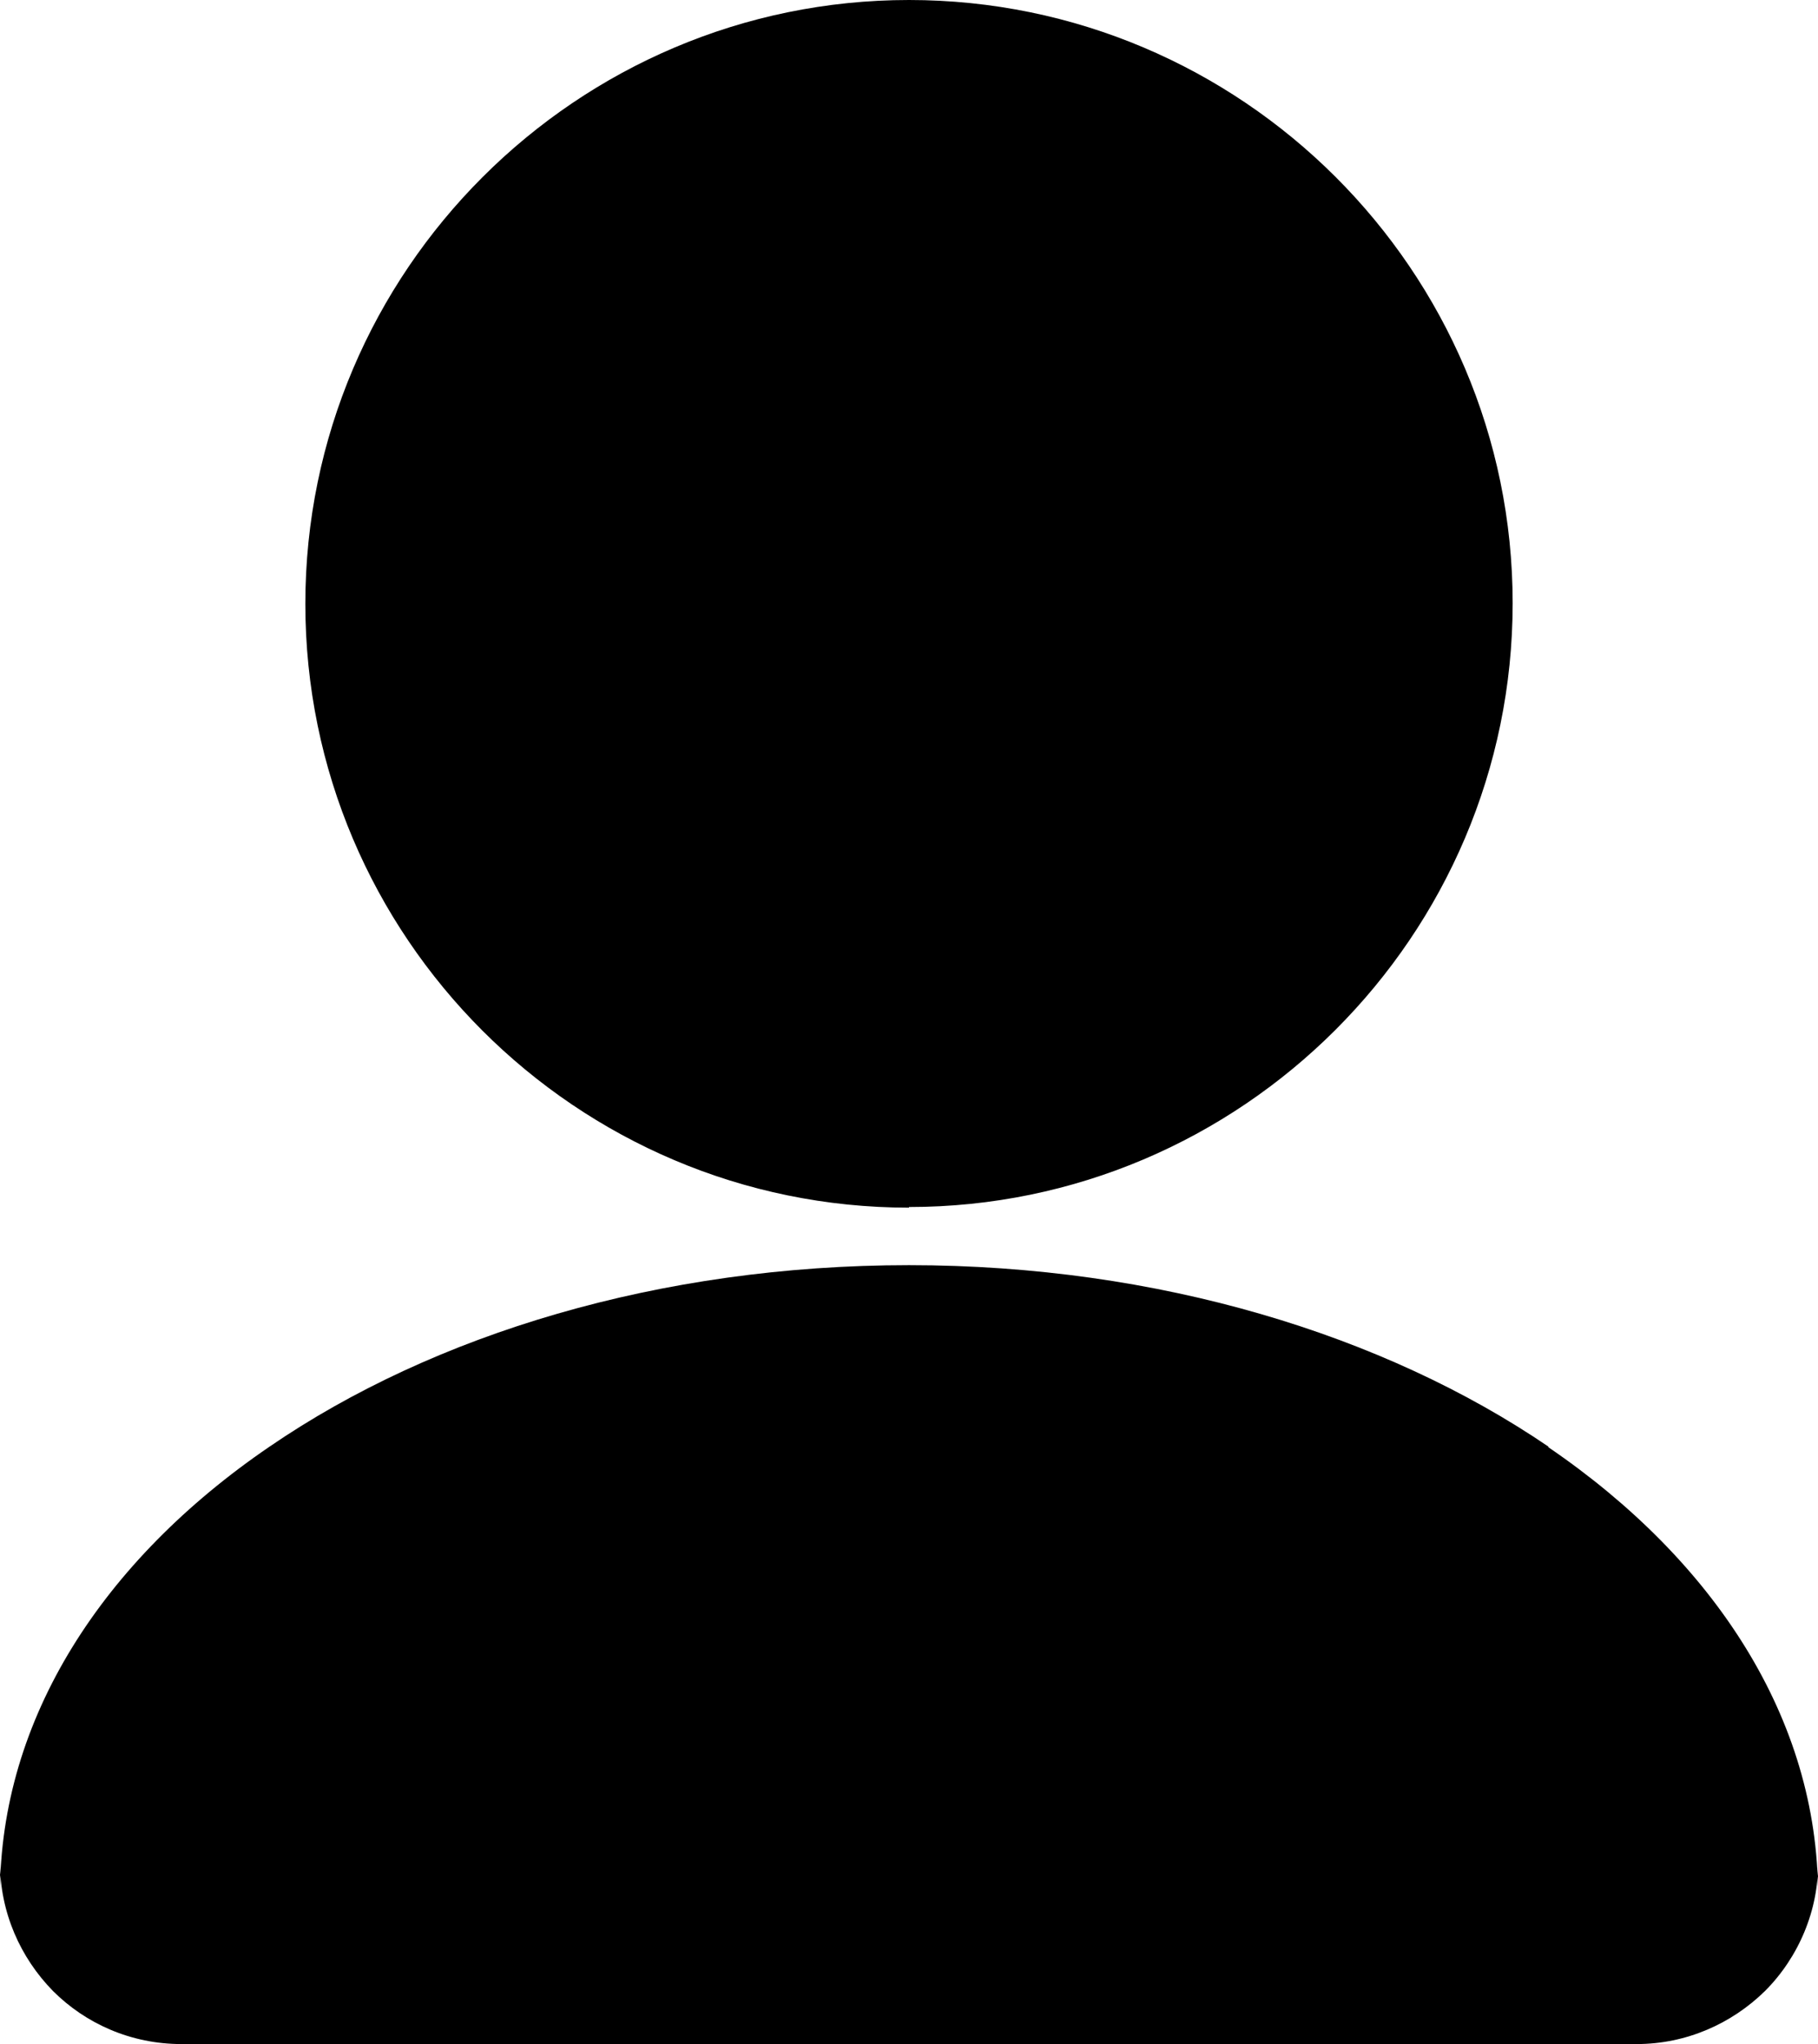 <?xml version="1.0" encoding="UTF-8"?>
<svg id="Layer_1" xmlns="http://www.w3.org/2000/svg" viewBox="0 0 28.46 31.99">
  <path d="M14.23,18.89c5.2,0,9.45-4.24,9.45-9.45S19.43,0,14.23,0,4.78,4.24,4.78,9.45s4.24,9.45,9.45,9.45Z" style="fill-rule: evenodd;"/>
  <path d="M24.24,22.64c-2.57-1.75-6.11-2.84-10.01-2.84s-7.44,1.08-10.01,2.84c-2.61,1.78-4.22,4.26-4.22,7v-.49c0,.78.32,1.49.83,2.01.51.51,1.22.83,2.01.83h22.78c.78,0,1.49-.32,2.01-.83.53-.53.84-1.27.83-2.01v.5c0-2.74-1.61-5.22-4.22-7Z" style="fill-rule: evenodd;"/>
</svg>